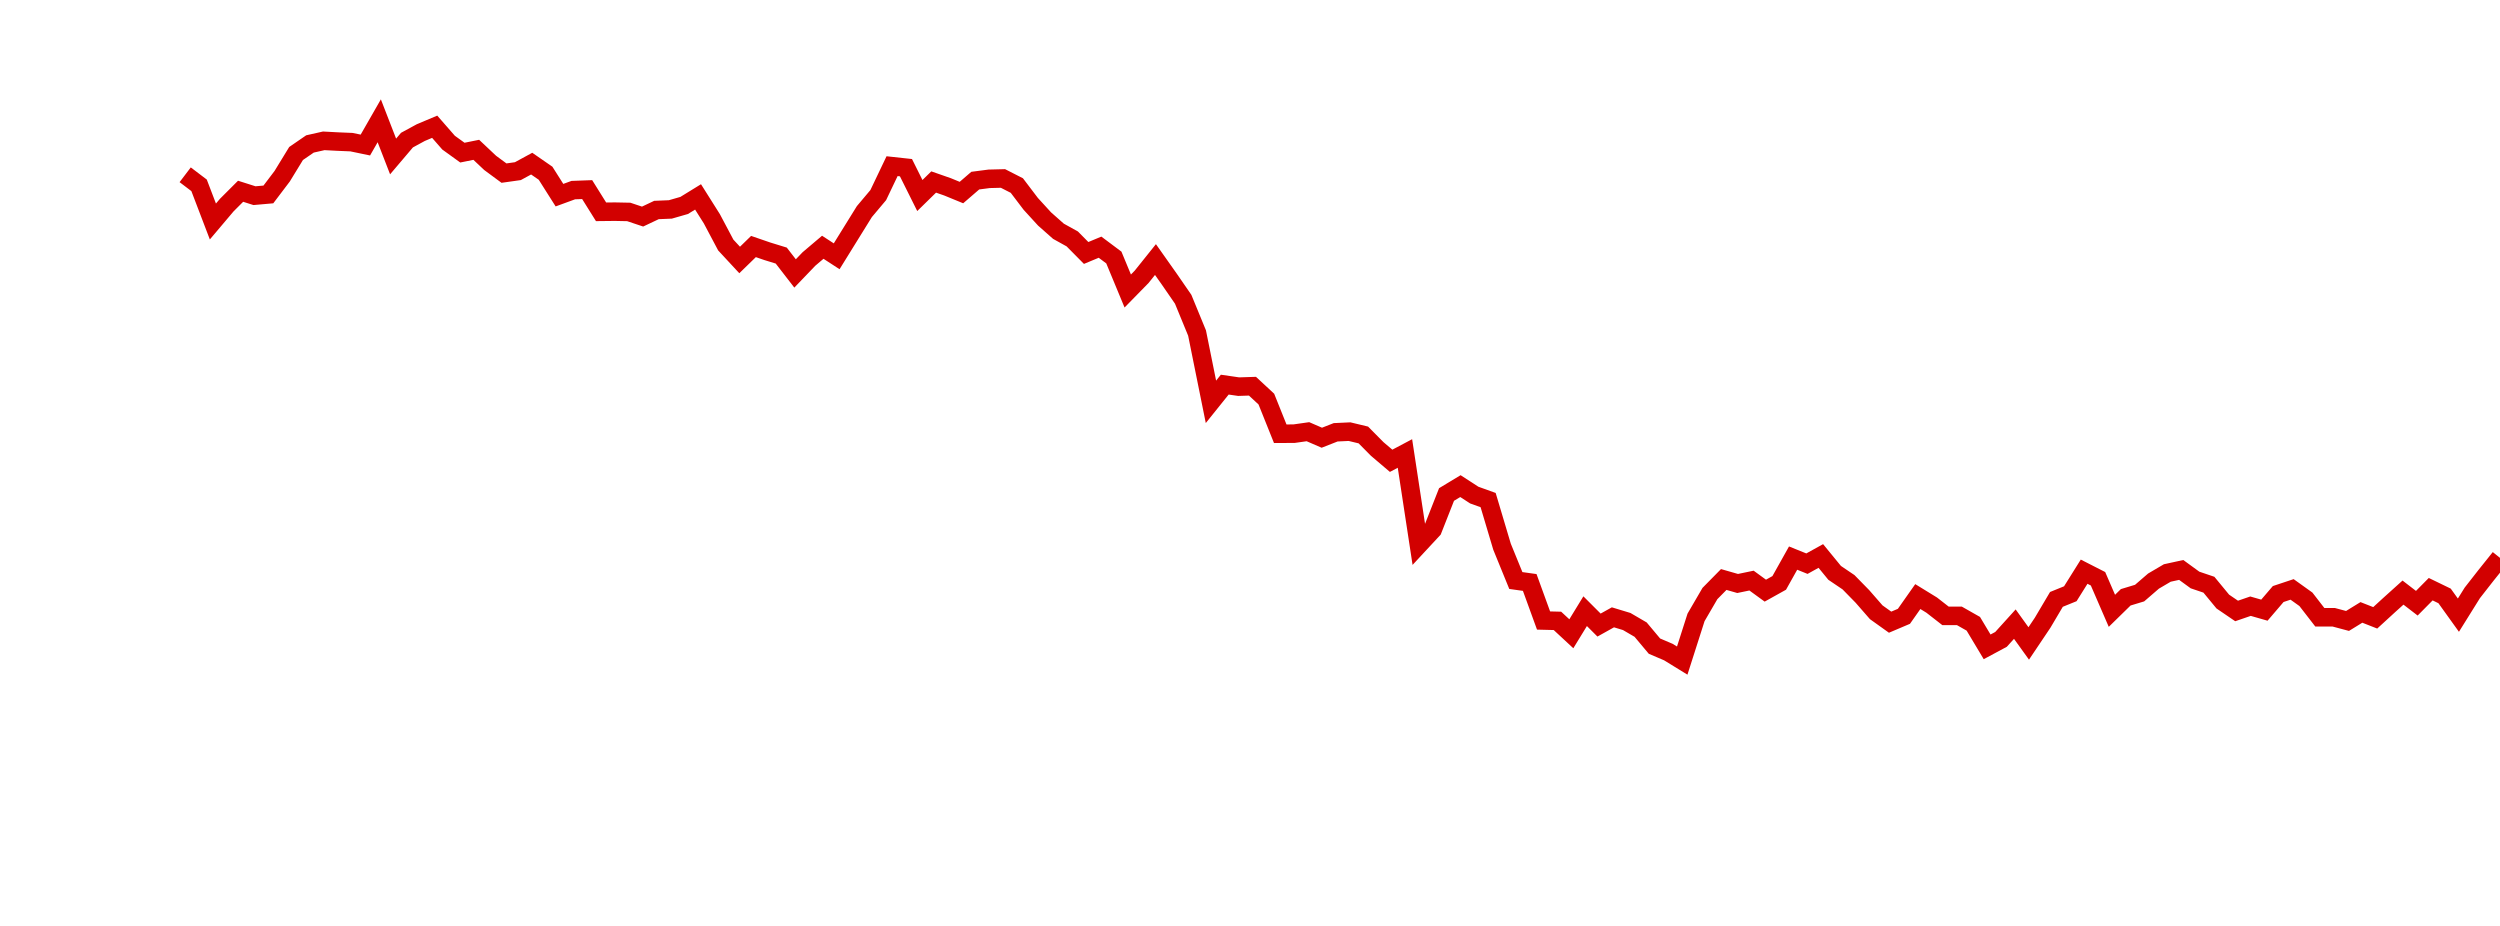 <?xml version="1.0" encoding="UTF-8"?>
<svg xmlns="http://www.w3.org/2000/svg" xmlns:xlink="http://www.w3.org/1999/xlink" width="135pt" height="50pt" viewBox="0 0 135 50" version="1.1">
<defs>
<clipPath id="x1YPmLdSWg__clip1">
  <path d="M 9.5 0 L 135 0 L 135 40.5 L 9.5 40.5 Z M 9.5 0 "/>
</clipPath>
</defs>
<g id="surface141481">
<g clip-path="url(#x1YPmLdSWg__clip1)" clip-rule="nonzero">
<path style="fill:none;stroke-width:1;stroke-linecap:butt;stroke-linejoin:miter;stroke:rgb(82.353%,0%,0%);stroke-opacity:1;stroke-miterlimit:10;" d="M 10 9.438 L 10.75 10.008 L 11.496 11.961 L 12.246 11.074 L 12.992 10.328 L 13.742 10.566 L 14.492 10.5 L 15.238 9.516 L 15.988 8.289 L 16.738 7.773 L 17.484 7.605 L 18.234 7.645 L 18.98 7.676 L 19.73 7.832 L 20.48 6.523 L 21.227 8.449 L 21.977 7.566 L 22.723 7.16 L 23.473 6.844 L 24.223 7.703 L 24.969 8.242 L 25.719 8.09 L 26.469 8.797 L 27.215 9.348 L 27.965 9.242 L 28.711 8.836 L 29.461 9.355 L 30.211 10.539 L 30.957 10.266 L 31.707 10.238 L 32.457 11.438 L 33.203 11.43 L 33.953 11.445 L 34.699 11.695 L 35.449 11.34 L 36.199 11.309 L 36.945 11.094 L 37.695 10.633 L 38.441 11.816 L 39.191 13.23 L 39.941 14.039 L 40.688 13.312 L 41.438 13.57 L 42.188 13.801 L 42.934 14.766 L 43.684 13.984 L 44.43 13.352 L 45.18 13.84 L 45.93 12.629 L 46.676 11.426 L 47.426 10.535 L 48.172 8.973 L 48.922 9.055 L 49.672 10.559 L 50.418 9.828 L 51.168 10.09 L 51.918 10.398 L 52.664 9.754 L 53.414 9.656 L 54.16 9.637 L 54.91 10.02 L 55.66 11.008 L 56.406 11.824 L 57.156 12.488 L 57.902 12.902 L 58.652 13.66 L 59.402 13.348 L 60.148 13.906 L 60.898 15.715 L 61.648 14.949 L 62.395 14.016 L 63.145 15.078 L 63.891 16.16 L 64.641 17.984 L 65.391 21.699 L 66.137 20.77 L 66.887 20.879 L 67.633 20.855 L 68.383 21.551 L 69.133 23.422 L 69.879 23.418 L 70.629 23.312 L 71.379 23.637 L 72.125 23.344 L 72.875 23.309 L 73.621 23.488 L 74.371 24.246 L 75.121 24.883 L 75.867 24.488 L 76.617 29.406 L 77.367 28.598 L 78.113 26.703 L 78.863 26.25 L 79.609 26.734 L 80.359 27.004 L 81.109 29.52 L 81.855 31.348 L 82.605 31.453 L 83.352 33.508 L 84.102 33.527 L 84.852 34.223 L 85.598 33.004 L 86.348 33.754 L 87.098 33.336 L 87.844 33.562 L 88.594 34 L 89.34 34.891 L 90.09 35.211 L 90.84 35.672 L 91.586 33.34 L 92.336 32.051 L 93.082 31.293 L 93.832 31.508 L 94.582 31.352 L 95.328 31.895 L 96.078 31.477 L 96.828 30.137 L 97.574 30.438 L 98.324 30.023 L 99.07 30.934 L 99.82 31.441 L 100.57 32.207 L 101.316 33.062 L 102.066 33.598 L 102.812 33.281 L 103.562 32.215 L 104.312 32.676 L 105.059 33.258 L 105.809 33.258 L 106.559 33.684 L 107.305 34.93 L 108.055 34.527 L 108.801 33.703 L 109.551 34.746 L 110.301 33.629 L 111.047 32.367 L 111.797 32.062 L 112.543 30.871 L 113.293 31.254 L 114.043 32.984 L 114.789 32.254 L 115.539 32.027 L 116.289 31.379 L 117.035 30.941 L 117.785 30.777 L 118.531 31.32 L 119.281 31.574 L 120.031 32.484 L 120.777 32.992 L 121.527 32.734 L 122.277 32.949 L 123.023 32.078 L 123.773 31.828 L 124.52 32.363 L 125.27 33.332 L 126.02 33.332 L 126.766 33.531 L 127.516 33.07 L 128.262 33.363 L 129.012 32.676 L 129.762 32 L 130.508 32.574 L 131.258 31.816 L 132.008 32.18 L 132.754 33.219 L 133.504 32.016 L 134.25 31.062 L 135 30.125 "/>
</g>
</g>
</svg>
